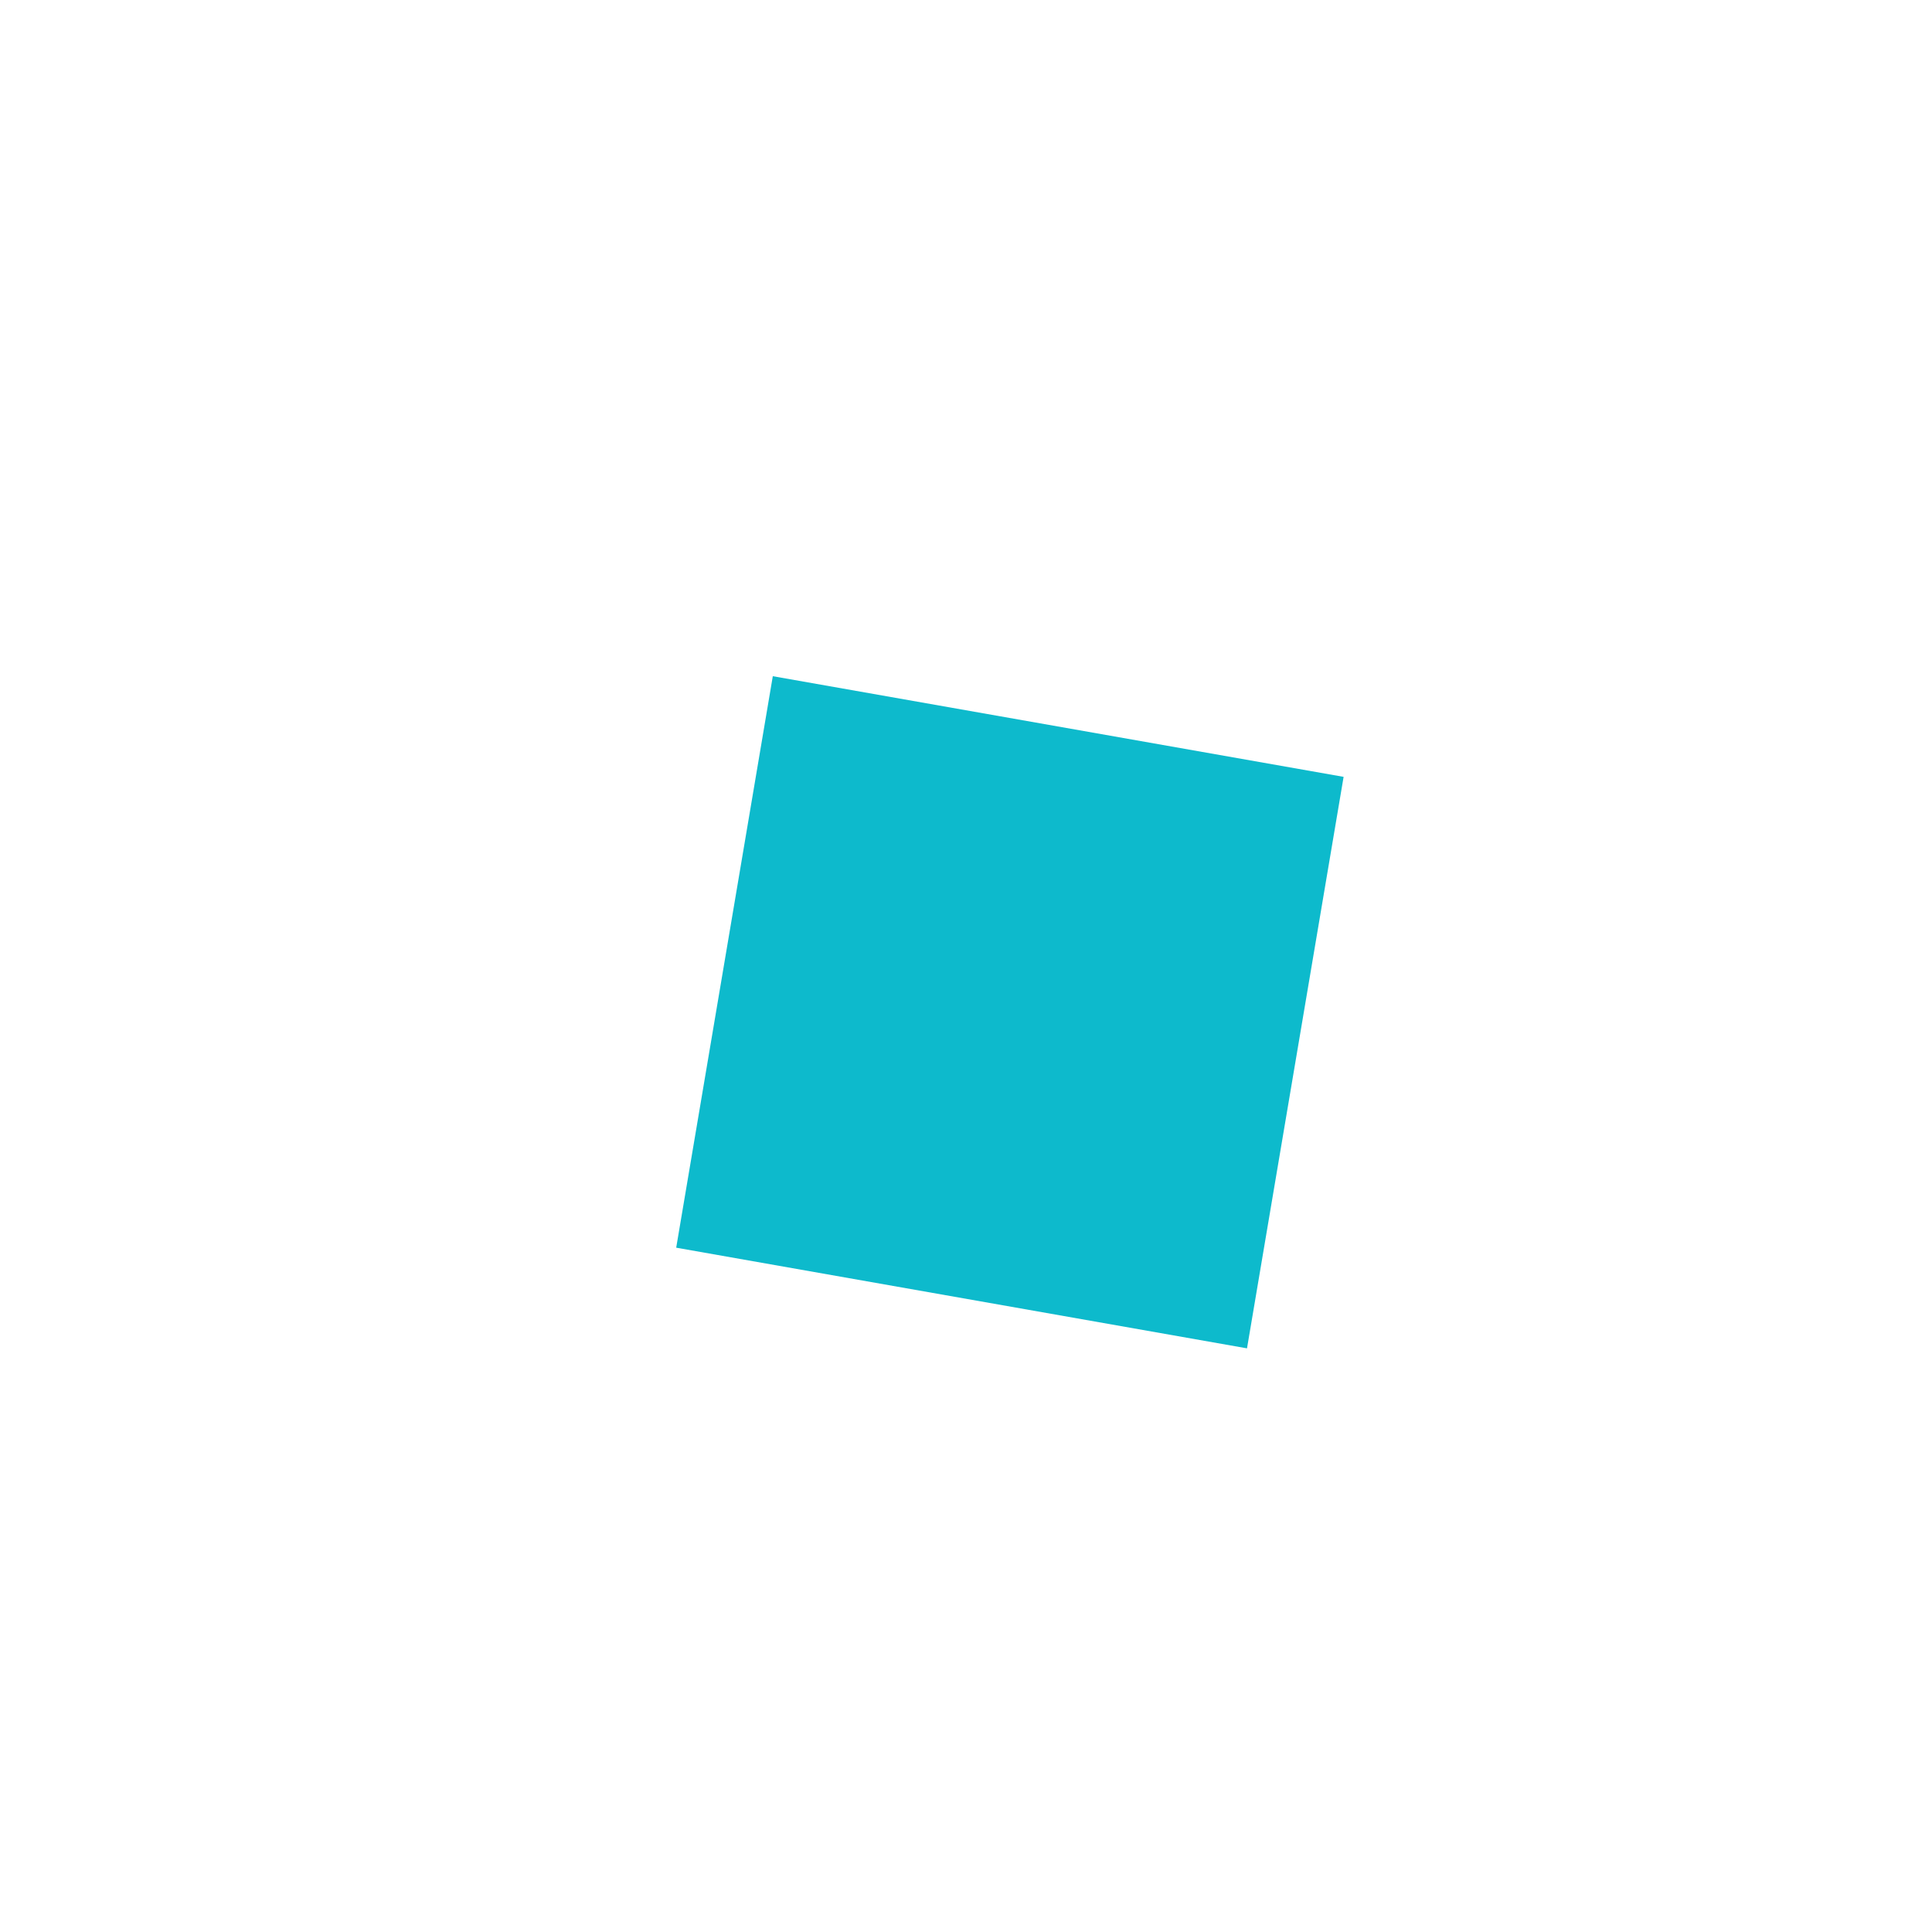 <?xml version="1.0" encoding="UTF-8"?> <svg xmlns="http://www.w3.org/2000/svg" width="20" height="20" viewBox="0 0 20 20" fill="none"><path d="M13.909 8.042L8 7L7 12.916L12.909 13.958L13.909 8.042Z" fill="#0DBACC"></path></svg> 